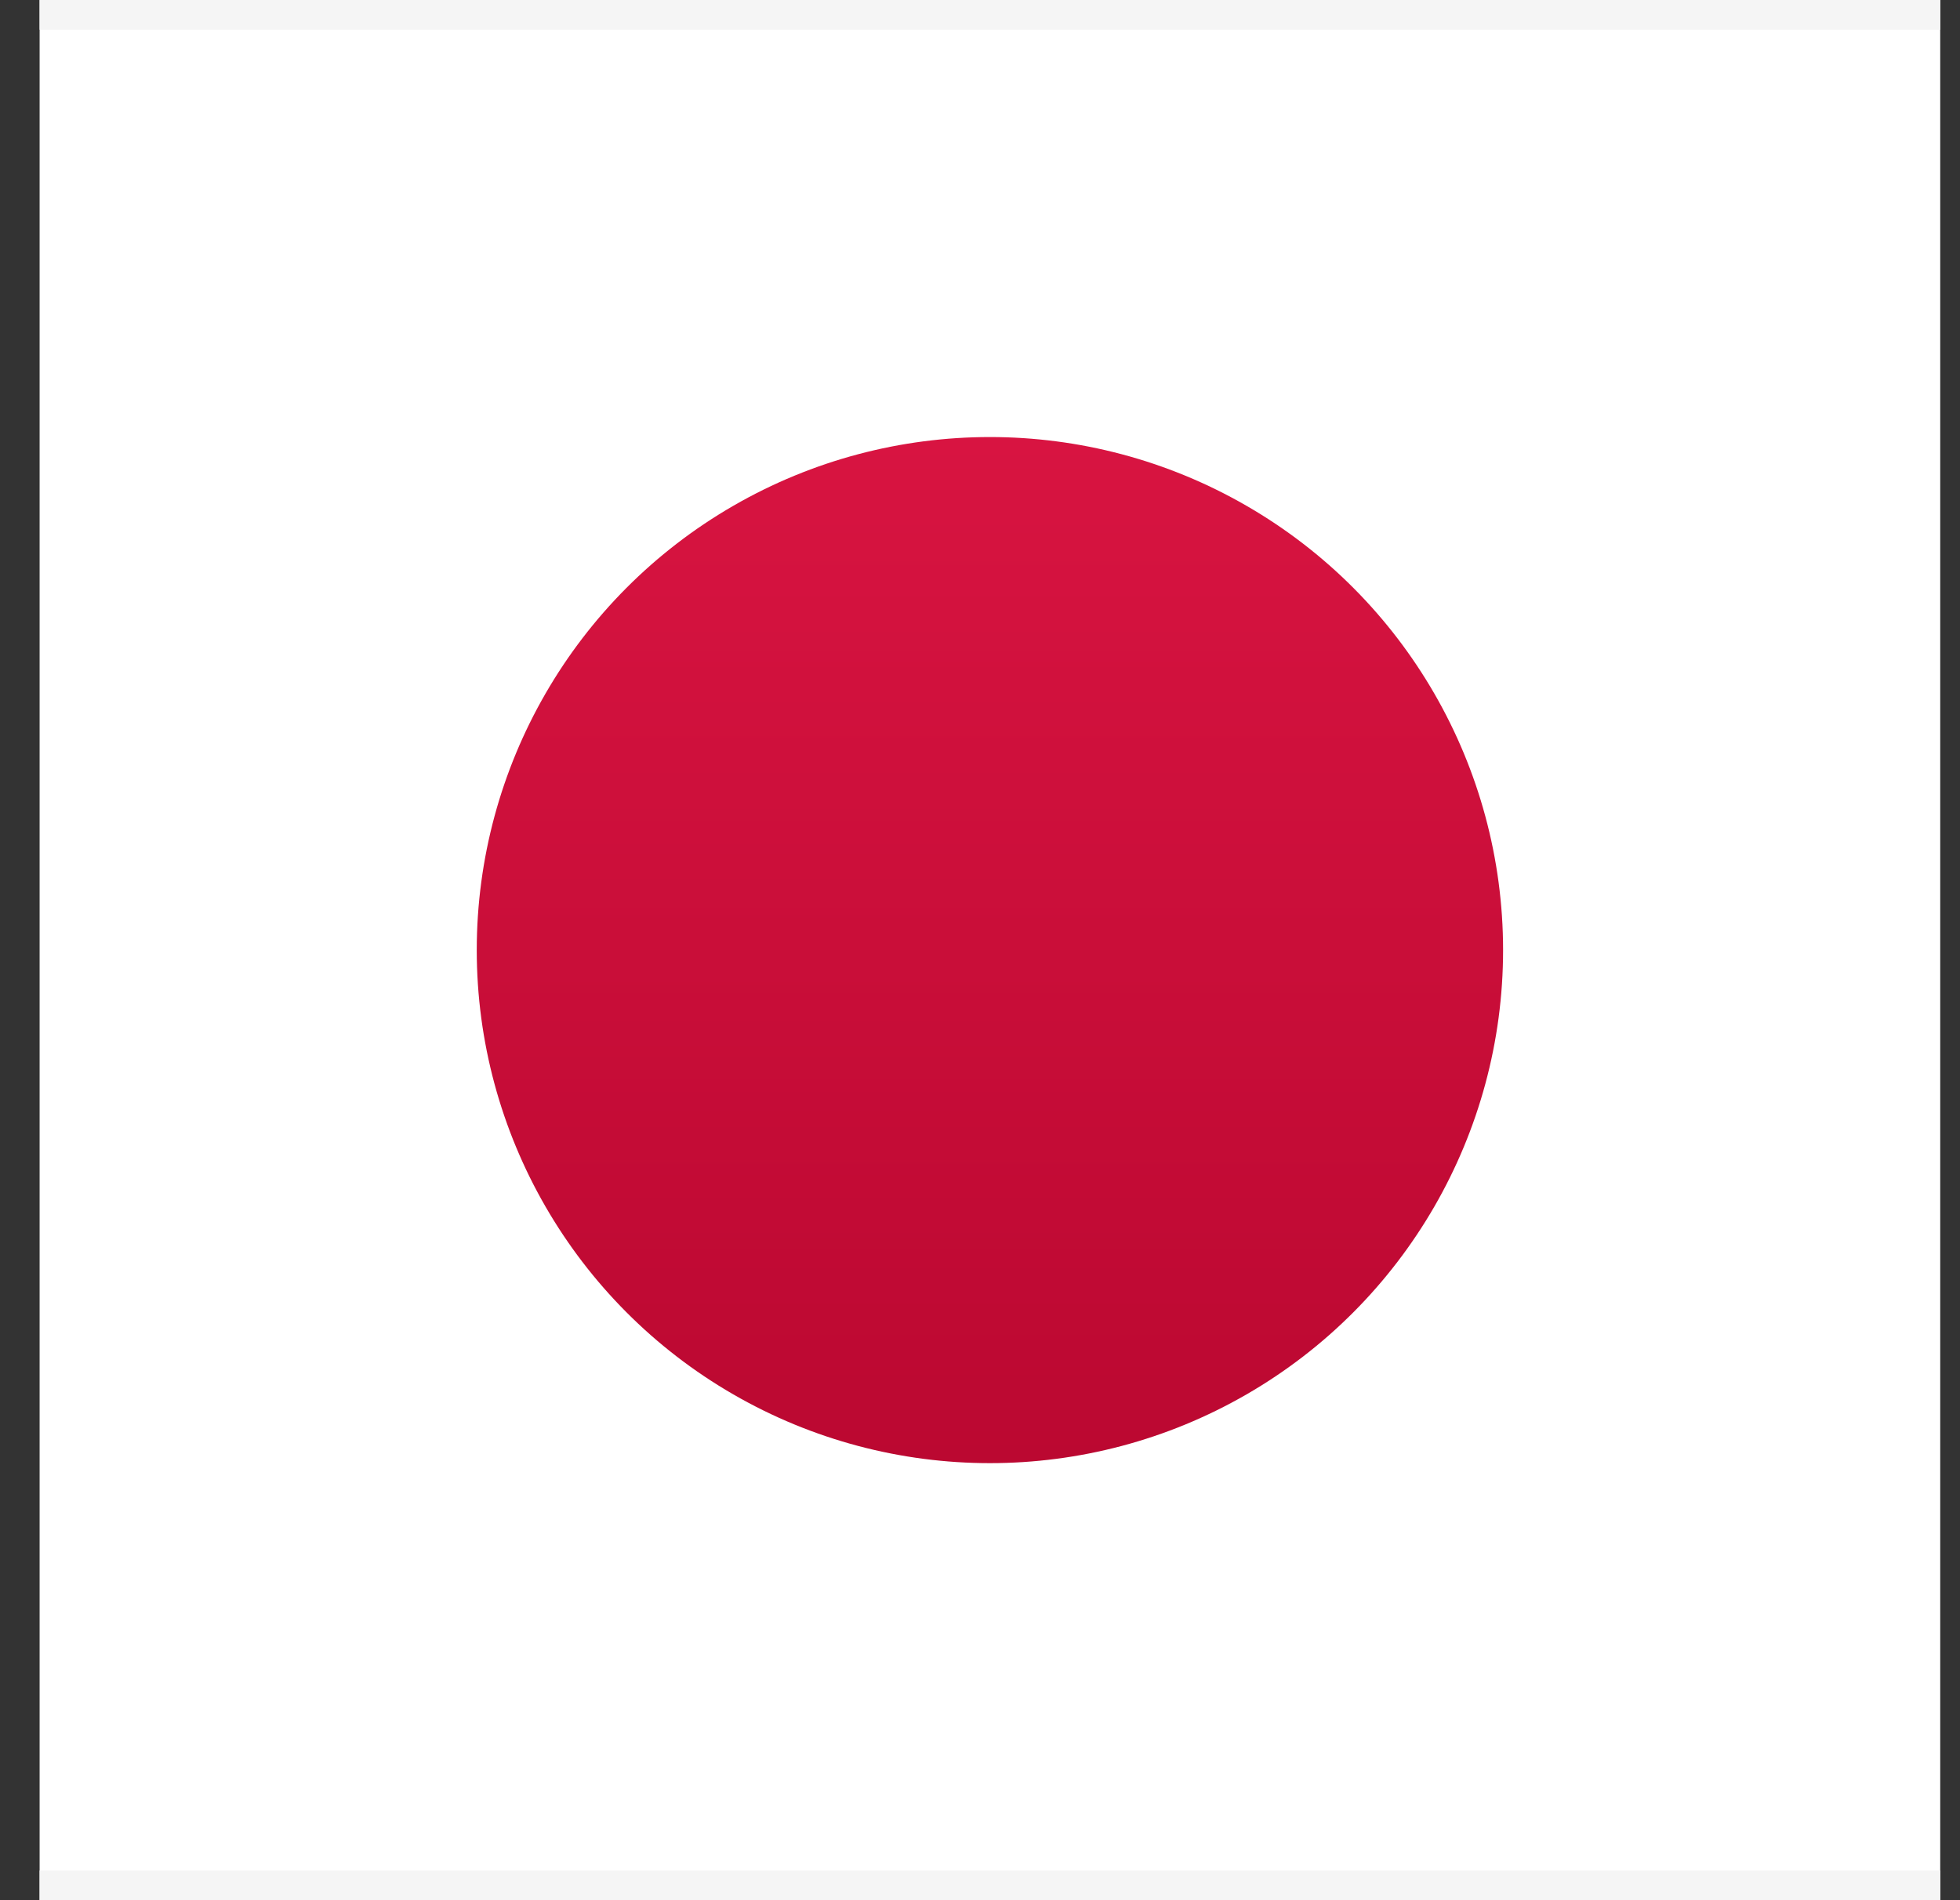 <svg width="33" height="32" viewBox="0 0 33 32" fill="none" xmlns="http://www.w3.org/2000/svg">
<rect x="0" y="0" width="33" height="32" fill="#333333" stroke="none"/>
<g clip-path="url(#clip0_2976_152558)">
<rect x="-5.733" width="44.8" height="32" rx="3.2" fill="white"/>
<rect x="-5.733" width="44.8" height="32" rx="3.2" stroke="#F5F5F5"/>
<mask id="mask0_2976_152558" style="mask-type:luminance" maskUnits="userSpaceOnUse" x="-6" y="0" width="46" height="32">
<rect x="-5.733" width="44.8" height="32" rx="3.2" fill="white"/>
</mask>
<g mask="url(#mask0_2976_152558)">
<ellipse cx="16.667" cy="16" rx="8.64" ry="8.64" fill="url(#paint0_linear_2976_152558)"/>
</g>
</g>
<defs>
<linearGradient id="paint0_linear_2976_152558" x1="8.027" y1="7.36" x2="8.027" y2="24.64" gradientUnits="userSpaceOnUse">
<stop stop-color="#D81441"/>
<stop offset="1" stop-color="#BB0831"/>
</linearGradient>
<clipPath id="clip0_2976_152558">
<rect width="32" height="32" fill="white" transform="translate(0.667)"/>
</clipPath>
</defs>
</svg>
